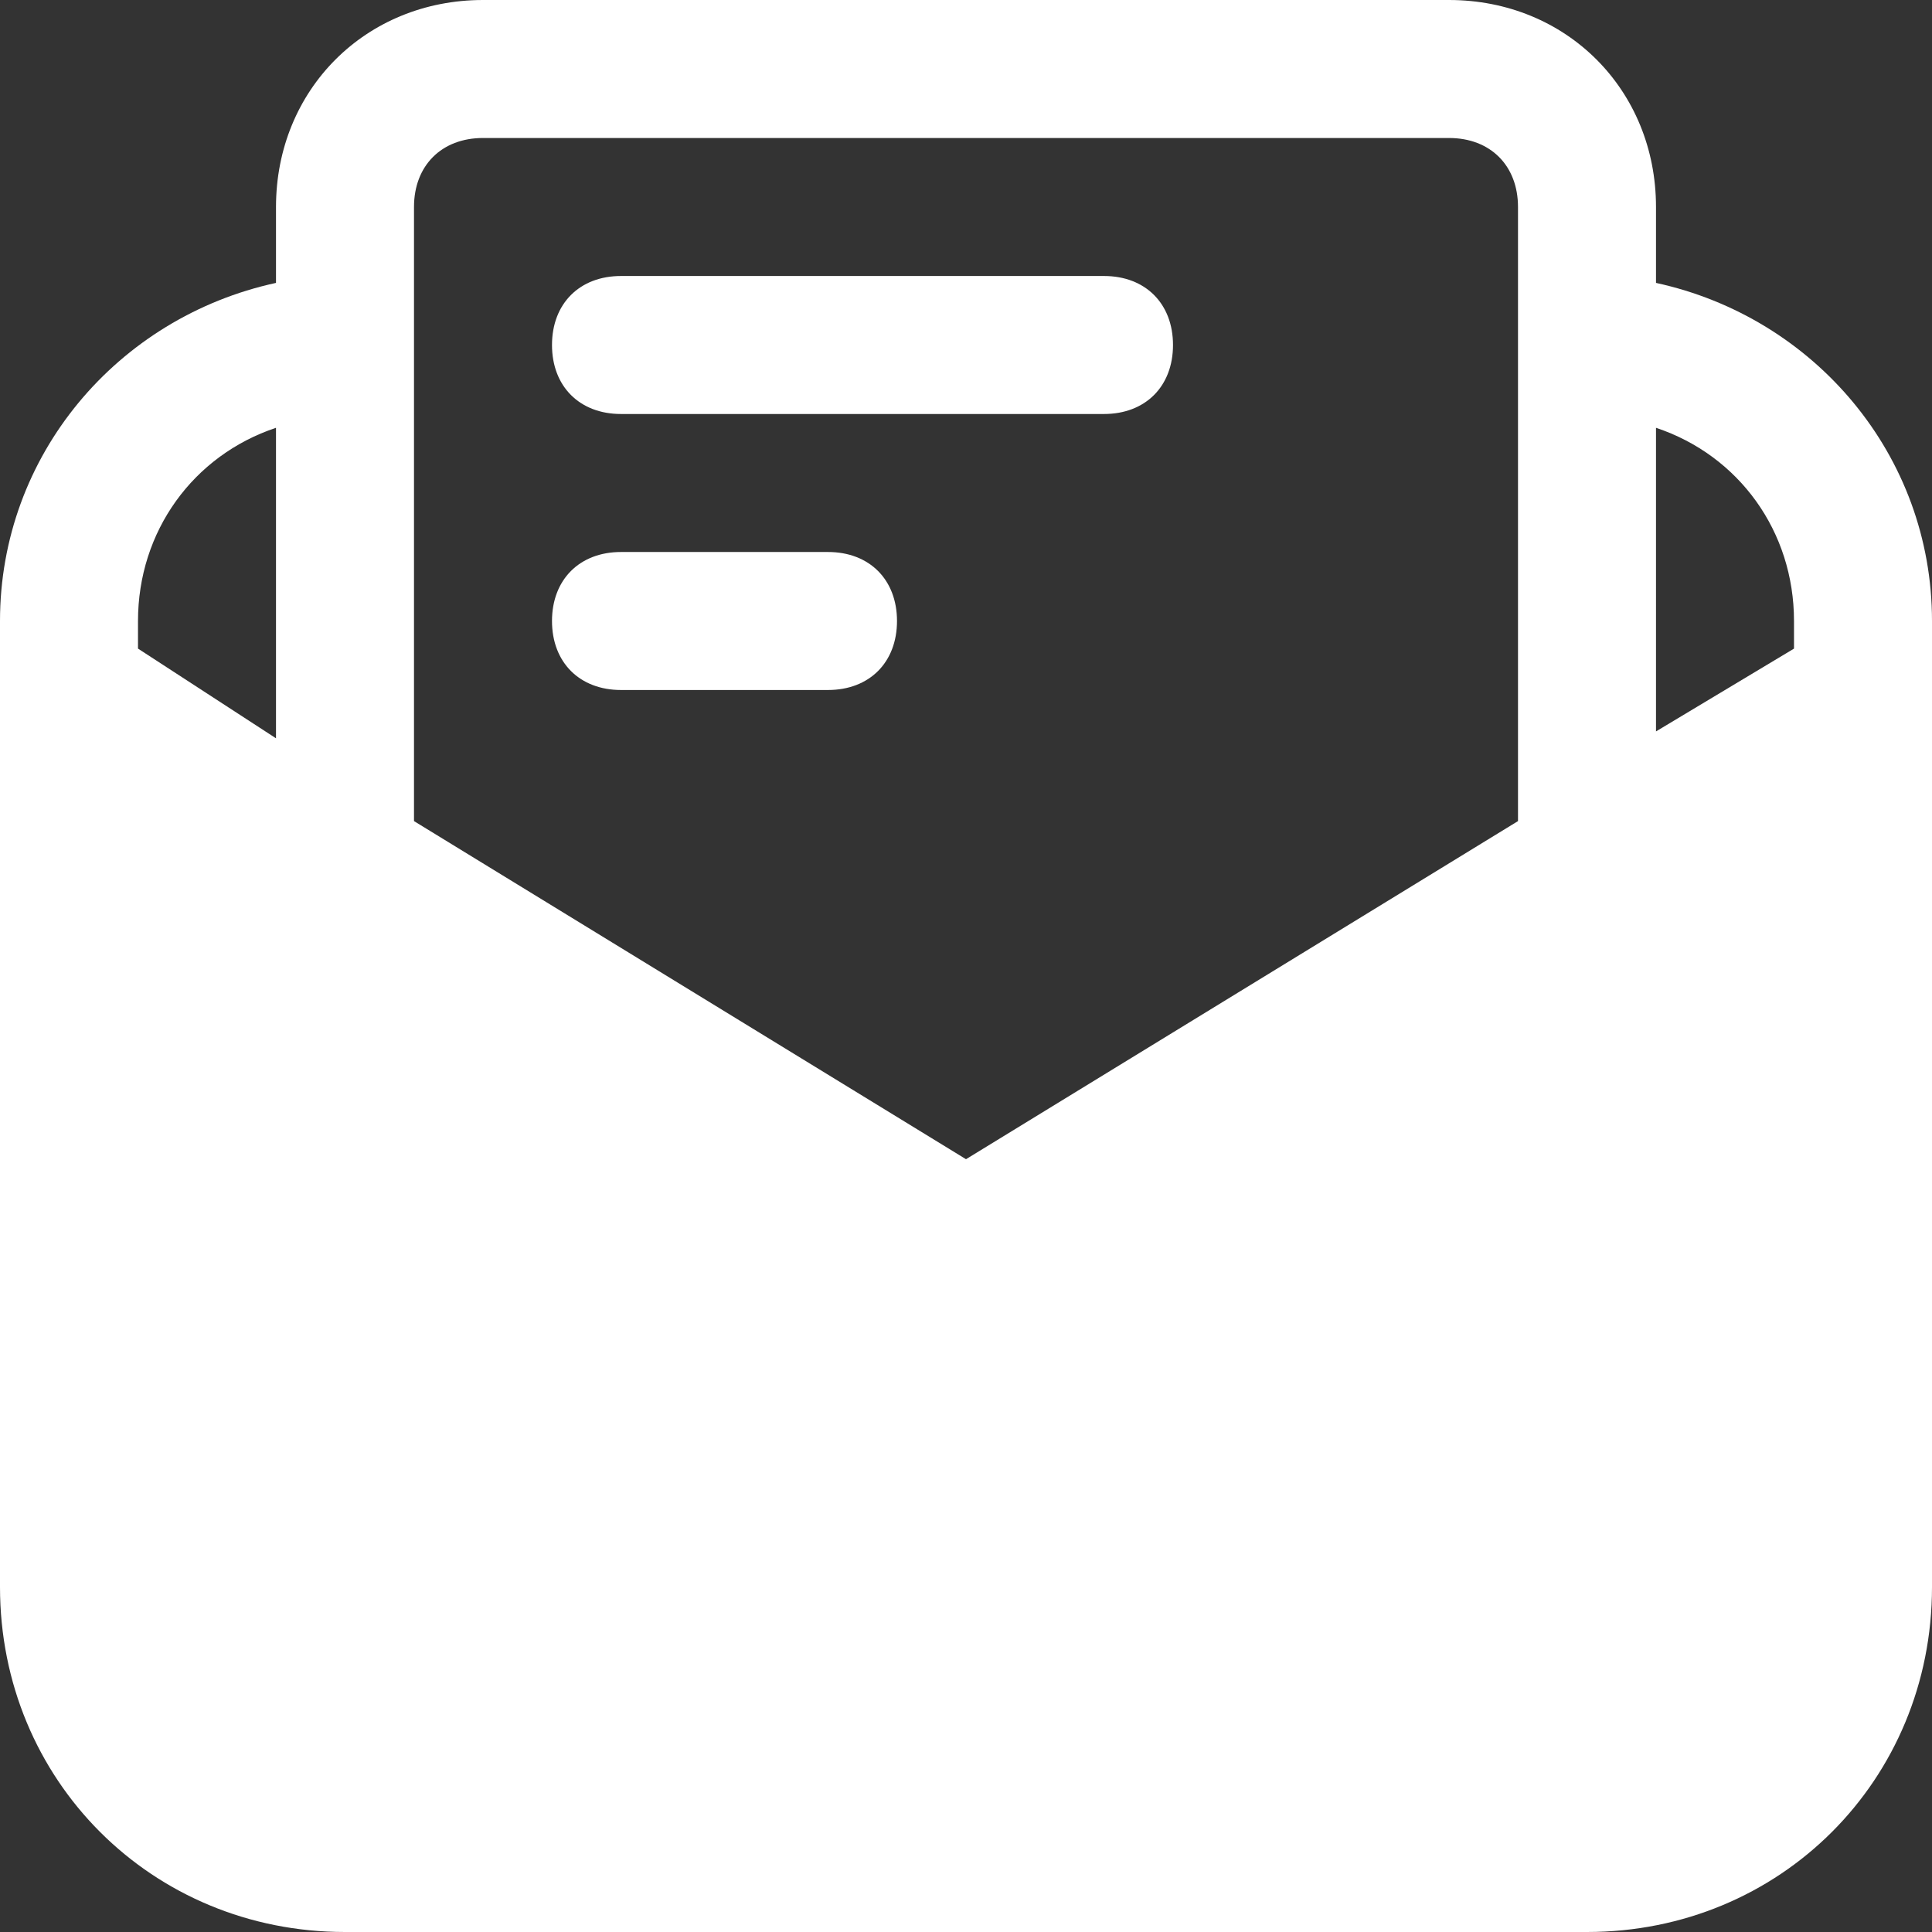 <?xml version="1.0" encoding="utf-8"?>
<!-- Generator: Adobe Illustrator 24.0.1, SVG Export Plug-In . SVG Version: 6.00 Build 0)  -->
<svg version="1.1" id="Icons" xmlns="http://www.w3.org/2000/svg" xmlns:xlink="http://www.w3.org/1999/xlink" x="0px" y="0px"
	 viewBox="0 0 700 700" style="enable-background:new 0 0 700 700;" xml:space="preserve">
<rect x="0" y="0" width="700" height="700" fill="#333333" stroke="none"/>
<style type="text/css">
	.st0{fill:#FFFFFF;}
</style>
<g>
	<path class="st0" d="M600,102.5V75c0-42.5-32.5-75-75-75H175c-42.5,0-75,32.5-75,75v27.5C42.5,115,0,165,0,225v350
		c0,70,55,125,125,125h450c70,0,125-55,125-125V225C700,165,657.5,115,600,102.5z M650,225v10l-50,30V155C630,165,650,192.5,650,225
		z M150,75c0-15,10-25,25-25h350c15,0,25,10,25,25v222.5L350,420L150,297.5V75z M100,155v112.5L50,235v-10C50,192.5,70,165,100,155z
		"/>
	<path class="st0" d="M225,150h175c15,0,25-10,25-25s-10-25-25-25H225c-15,0-25,10-25,25S210,150,225,150z"/>
	<path class="st0" d="M225,250h75c15,0,25-10,25-25s-10-25-25-25h-75c-15,0-25,10-25,25S210,250,225,250z"/>
</g>
</svg>
